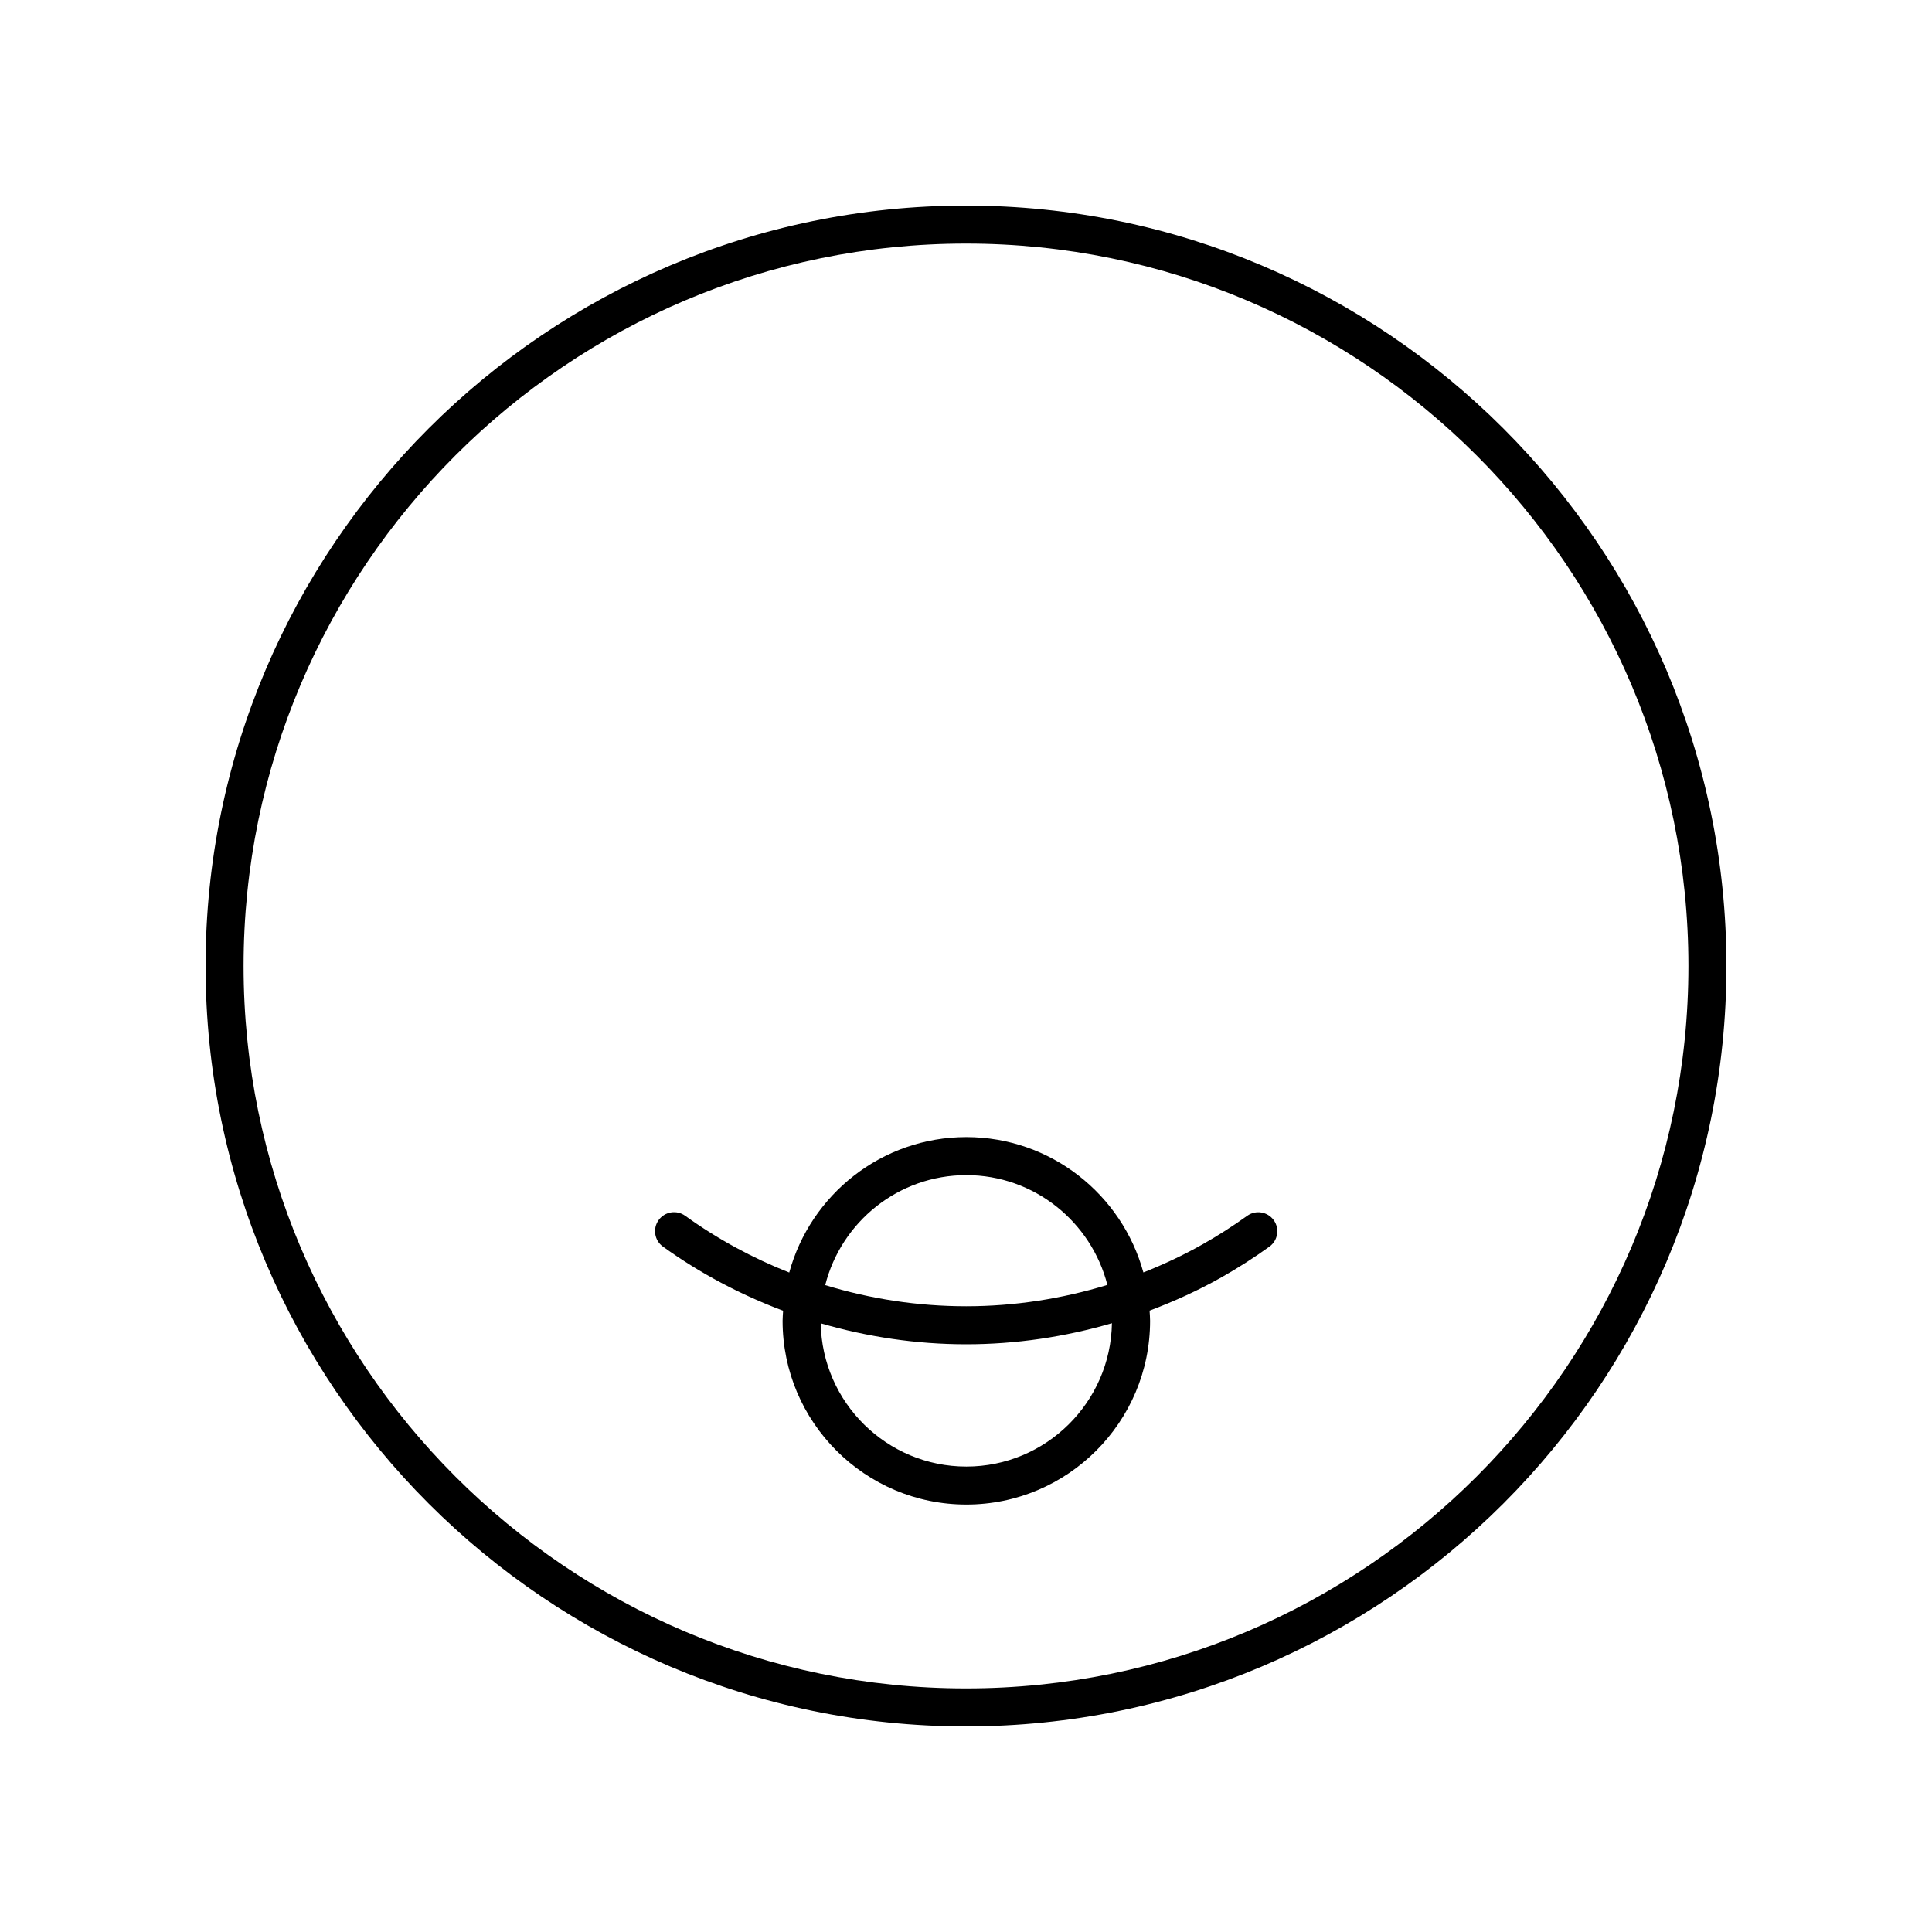 <?xml version="1.0" encoding="UTF-8"?>
<!-- Uploaded to: SVG Repo, www.svgrepo.com, Generator: SVG Repo Mixer Tools -->
<svg fill="#000000" width="800px" height="800px" version="1.1" viewBox="144 144 512 512" xmlns="http://www.w3.org/2000/svg">
 <g>
  <path d="m400 198.48c-111.12 0-201.52 90.402-201.52 201.52s90.402 201.52 201.52 201.52 201.52-90.402 201.52-201.52-90.402-201.52-201.52-201.52zm0 392.97c-105.56 0-191.45-85.883-191.45-191.45 0-105.56 85.883-191.45 191.45-191.45 105.56 0 191.45 85.883 191.45 191.45-0.004 105.57-85.887 191.45-191.45 191.45z"/>
  <path d="m474.51 466.21c-3.769 2.715-7.731 5.246-11.773 7.531-5.066 2.863-10.332 5.34-15.73 7.473-5.648-20.637-24.52-35.871-46.922-35.871-22.414 0-41.289 15.246-46.93 35.895-9.695-3.836-18.957-8.836-27.582-15.047-2.258-1.625-5.406-1.109-7.031 1.145-1.625 2.258-1.113 5.406 1.145 7.031 9.918 7.141 20.629 12.77 31.844 16.996-0.047 0.891-0.137 1.77-0.137 2.668 0 26.848 21.844 48.691 48.695 48.691 26.848 0 48.695-21.844 48.695-48.691 0-0.91-0.086-1.797-0.137-2.695 6.555-2.469 12.941-5.375 19.055-8.828 4.359-2.465 8.633-5.199 12.699-8.129 2.258-1.625 2.773-4.773 1.145-7.031-1.629-2.246-4.777-2.773-7.035-1.137zm-74.426-10.789c18.004 0 33.125 12.402 37.383 29.098-12.07 3.691-24.68 5.656-37.414 5.656-12.828 0-25.371-1.938-37.363-5.602 4.234-16.727 19.371-29.152 37.395-29.152zm0 77.23c-21.07 0-38.227-16.969-38.582-37.957 12.41 3.609 25.336 5.555 38.551 5.555 13.125 0 26.125-1.941 38.617-5.586-0.34 21.004-17.504 37.988-38.586 37.988z"/>
 </g>
</svg>